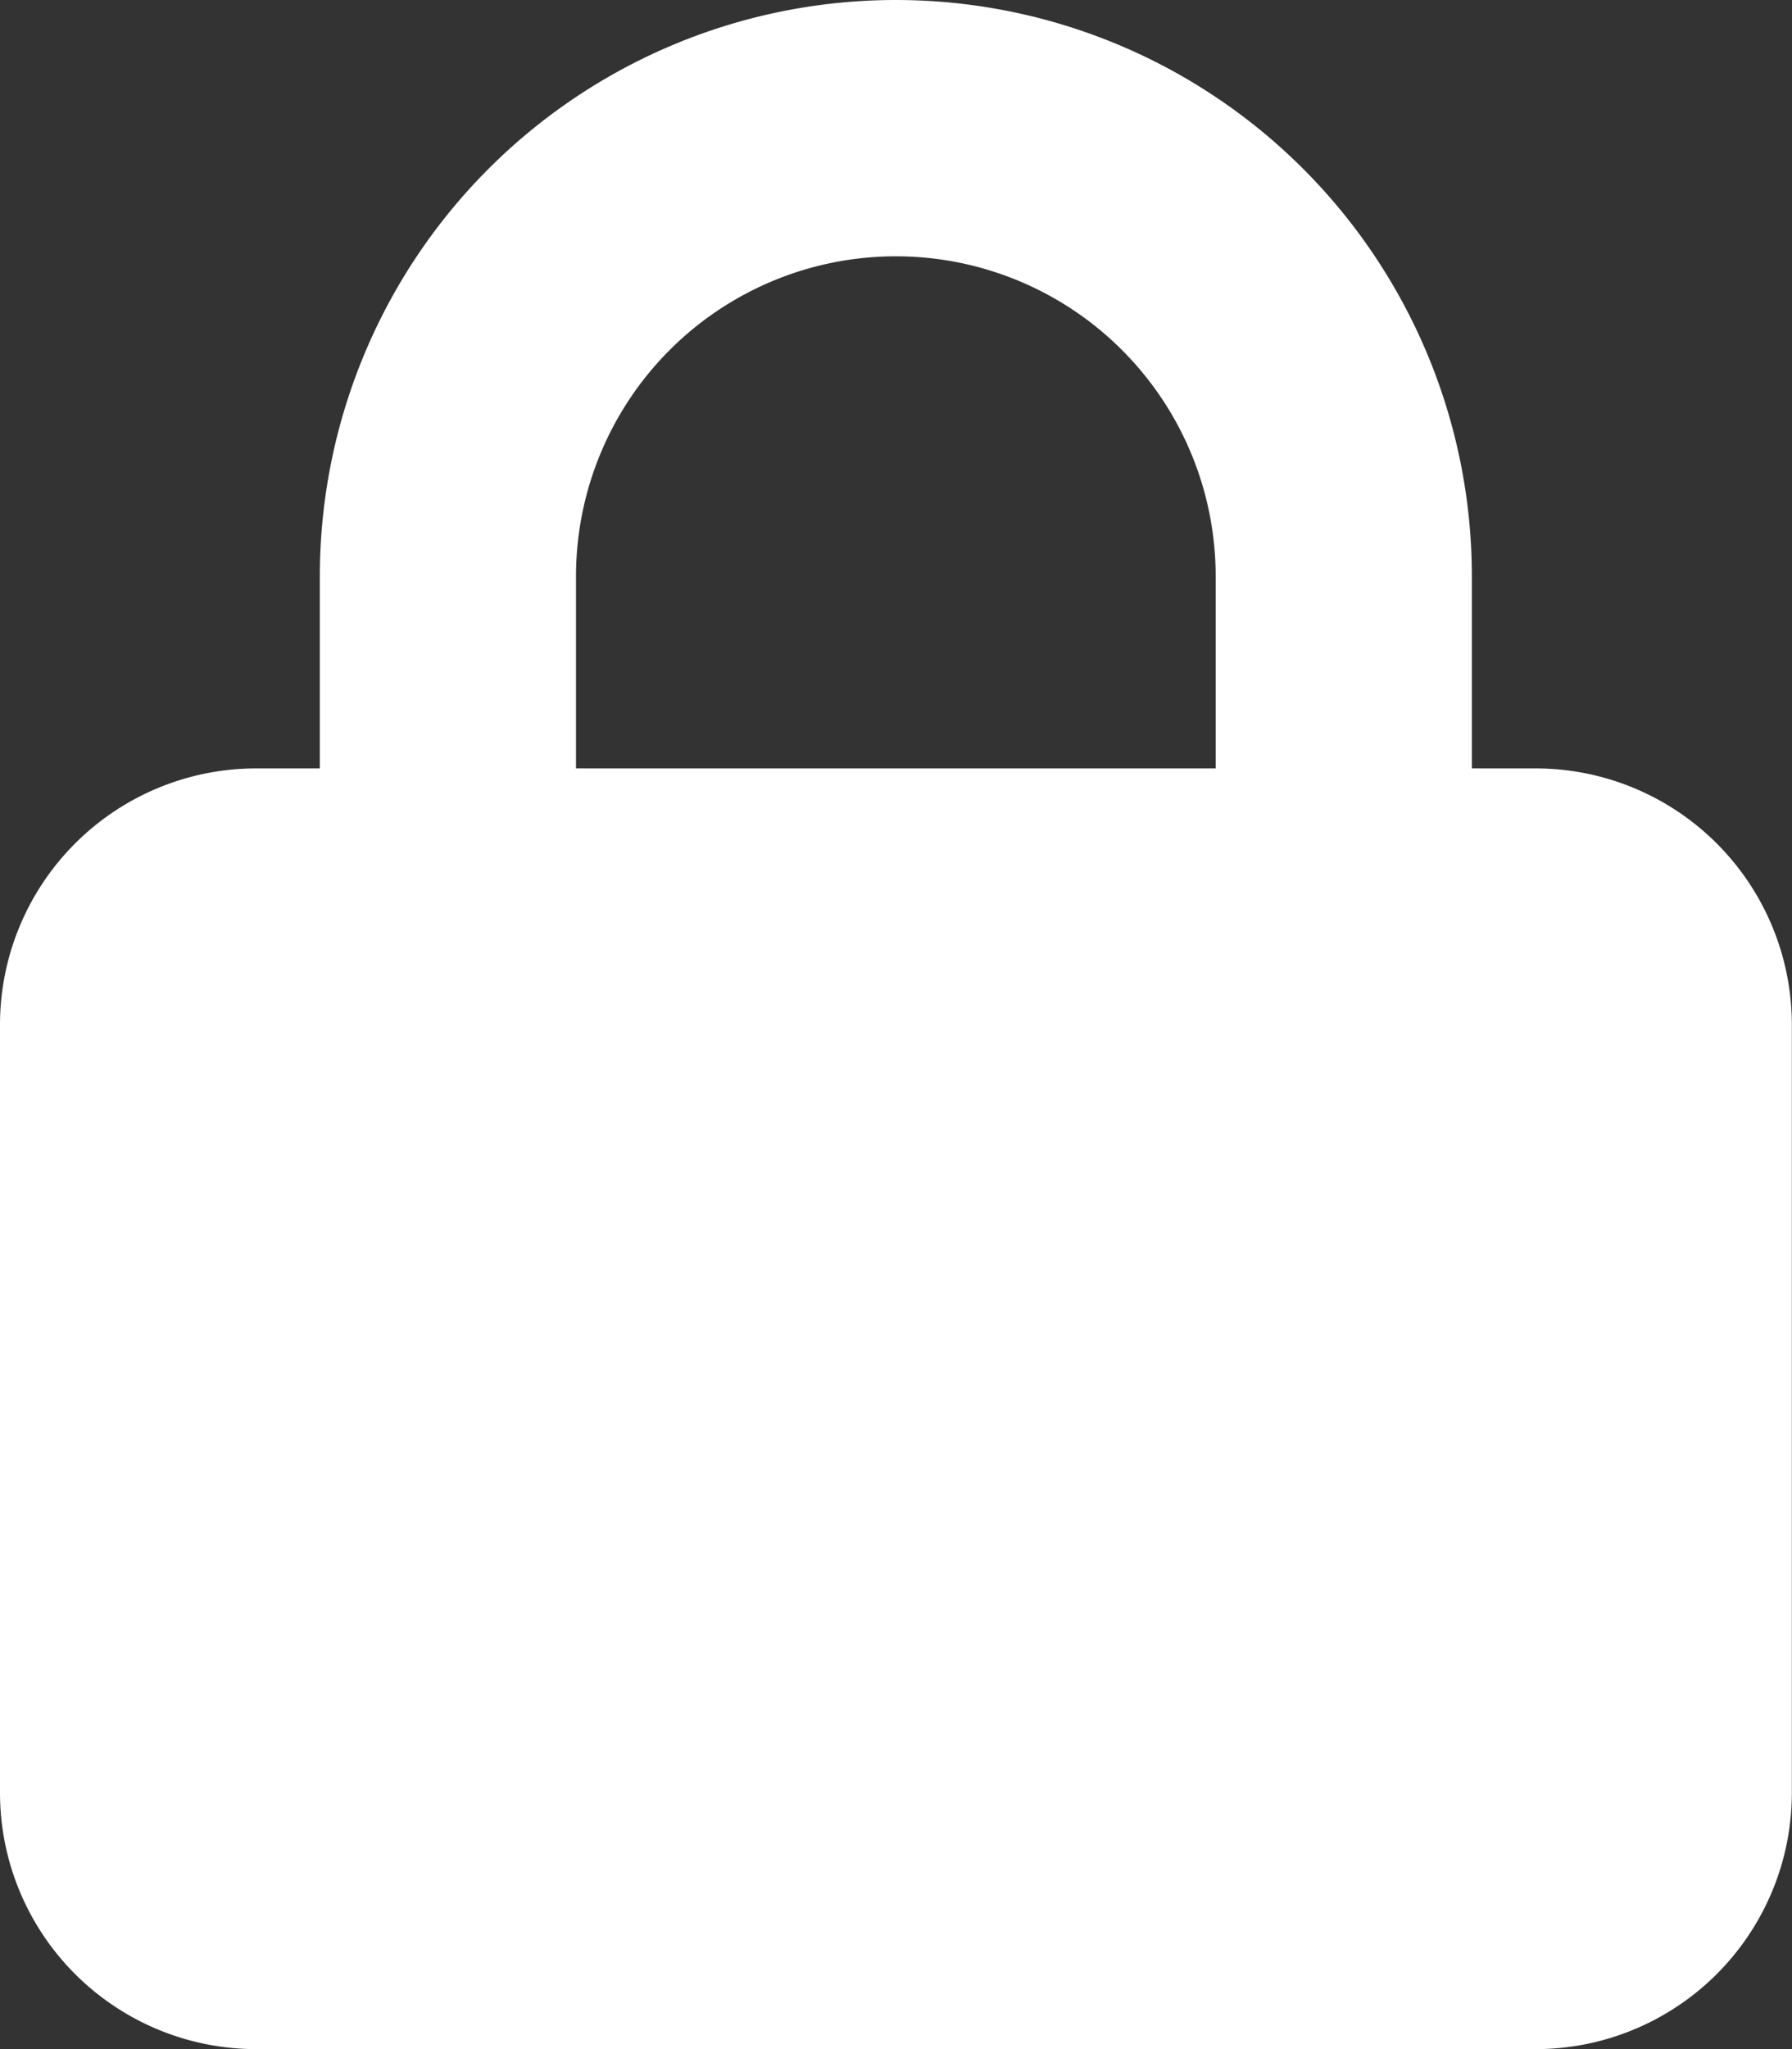 <svg xmlns="http://www.w3.org/2000/svg" width="22.972" height="26.254" viewBox="0 0 22.972 26.254">
  <rect x="0" y="0" width="22.972" height="26.254" fill="#333333" stroke="none"/>
  <path id="lock-solid" d="M7.384,7.384V9.845h8.2V7.384a4.1,4.1,0,1,0-8.2,0ZM4.1,9.845V7.384a7.384,7.384,0,1,1,14.768,0V9.845h.82a3.285,3.285,0,0,1,3.282,3.282v9.845a3.285,3.285,0,0,1-3.282,3.282H3.282A3.285,3.285,0,0,1,0,22.972V13.127A3.285,3.285,0,0,1,3.282,9.845Z" fill="#fff"/>
</svg>
